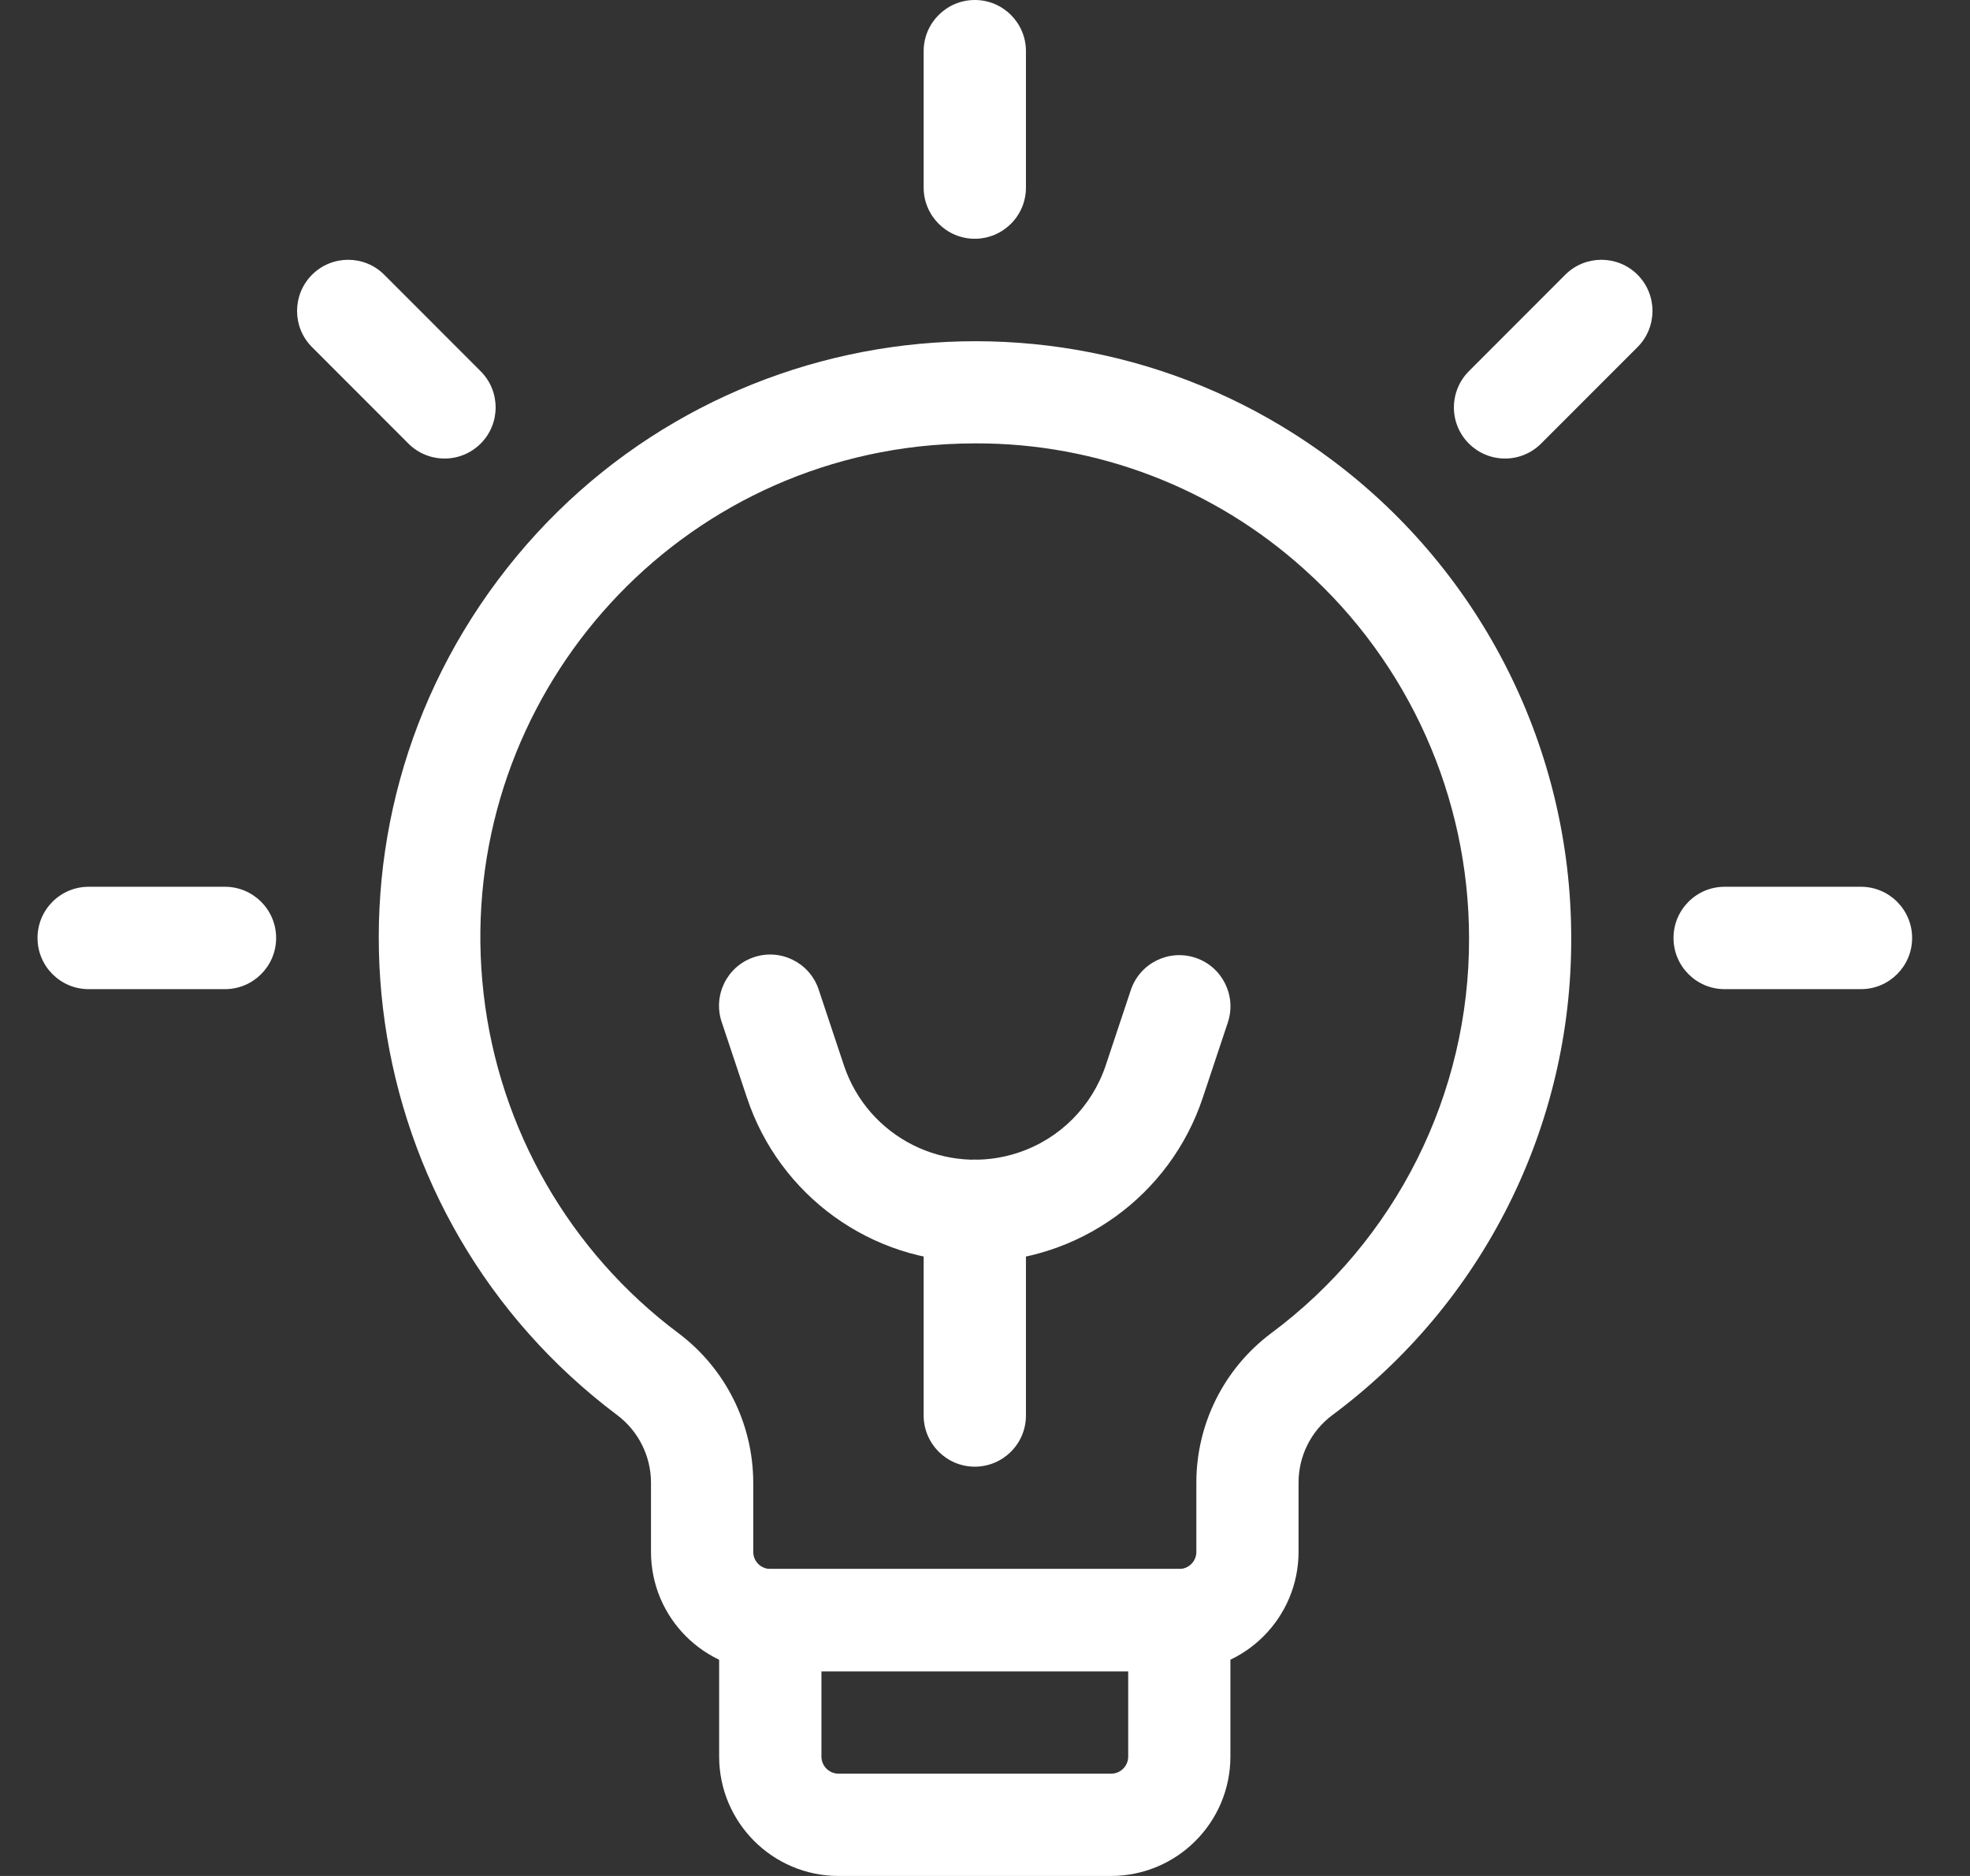 <svg width="42" height="40" viewBox="0 0 42 40" fill="none" xmlns="http://www.w3.org/2000/svg">
<rect x="0" y="0" width="42" height="40" fill="#333333" stroke="none"/>
<path d="M23.689 40H17.875C16.472 39.998 15.334 38.86 15.332 37.455V34.546C15.332 33.943 15.82 33.455 16.422 33.455H25.142C25.744 33.455 26.232 33.943 26.232 34.546V37.455C26.231 38.859 25.093 39.998 23.689 40ZM17.513 35.636V37.455C17.513 37.655 17.676 37.818 17.876 37.819H23.69C23.89 37.819 24.053 37.655 24.053 37.455V35.636H17.513H17.513Z" fill="white"/>
<path d="M25.142 35.636H16.422C15.018 35.634 13.88 34.496 13.879 33.09V31.611C13.877 31.047 13.612 30.516 13.162 30.176C7.545 25.961 6.406 17.988 10.617 12.366C14.829 6.745 22.796 5.605 28.413 9.82C31.615 12.223 33.499 15.995 33.498 20C33.512 24.013 31.616 27.793 28.394 30.182C27.947 30.52 27.685 31.05 27.685 31.61V33.09C27.683 34.494 26.546 35.634 25.141 35.635L25.142 35.636ZM20.796 9.454C20.388 9.454 19.98 9.477 19.574 9.522C13.797 10.183 9.65 15.405 10.31 21.186C10.64 24.072 12.145 26.693 14.47 28.431C15.468 29.183 16.056 30.36 16.059 31.61V33.09C16.059 33.291 16.222 33.453 16.423 33.454H25.143C25.343 33.454 25.506 33.291 25.506 33.09V31.61C25.507 30.362 26.094 29.186 27.091 28.435C29.761 26.456 31.331 23.324 31.32 20C31.317 17 30.041 14.142 27.808 12.14C25.886 10.404 23.387 9.446 20.798 9.454H20.796Z" fill="white"/>
<path d="M20.783 5.091C20.181 5.091 19.693 4.602 19.692 4V1.091C19.692 0.489 20.181 0 20.783 0C21.385 0 21.873 0.489 21.873 1.091V4C21.873 4.602 21.385 5.09 20.783 5.091Z" fill="white"/>
<path d="M32.087 9.777C31.485 9.777 30.996 9.289 30.997 8.686C30.997 8.397 31.112 8.12 31.316 7.915L33.371 5.858C33.796 5.433 34.487 5.433 34.912 5.858C35.337 6.284 35.337 6.975 34.912 7.401L32.857 9.457C32.653 9.662 32.376 9.777 32.087 9.777V9.777Z" fill="white"/>
<path d="M39.675 21.091H36.769C36.167 21.091 35.679 20.602 35.679 20C35.679 19.397 36.167 18.908 36.769 18.908H39.675C40.277 18.908 40.766 19.397 40.766 20C40.766 20.602 40.277 21.091 39.675 21.091Z" fill="white"/>
<path d="M9.478 9.777C9.188 9.777 8.911 9.663 8.707 9.458L6.652 7.401C6.227 6.976 6.227 6.285 6.652 5.859C7.077 5.433 7.768 5.433 8.193 5.859L10.248 7.916C10.673 8.342 10.673 9.033 10.248 9.458C10.043 9.663 9.767 9.777 9.478 9.777Z" fill="white"/>
<path d="M4.796 21.091H1.89C1.288 21.091 0.8 20.602 0.8 20C0.8 19.397 1.288 18.908 1.89 18.908H4.796C5.398 18.908 5.887 19.397 5.887 20C5.887 20.602 5.398 21.091 4.796 21.091Z" fill="white"/>
<path d="M20.783 31.273C20.181 31.273 19.693 30.784 19.692 30.182V25.818C19.692 25.216 20.181 24.727 20.783 24.727C21.385 24.727 21.873 25.216 21.873 25.818V30.182C21.873 30.784 21.385 31.272 20.783 31.273Z" fill="white"/>
<path d="M20.783 26.909C18.577 26.912 16.619 25.498 15.924 23.403L15.389 21.8C15.193 21.23 15.495 20.609 16.064 20.413C16.633 20.216 17.254 20.519 17.45 21.088C17.453 21.096 17.455 21.102 17.457 21.109L17.991 22.713C18.505 24.256 20.171 25.091 21.713 24.576C22.592 24.284 23.282 23.593 23.575 22.713L24.109 21.11C24.3 20.539 24.918 20.231 25.49 20.423C26.058 20.614 26.366 21.229 26.178 21.799L25.644 23.403C24.948 25.498 22.989 26.911 20.783 26.909Z" fill="white"/>
</svg>
